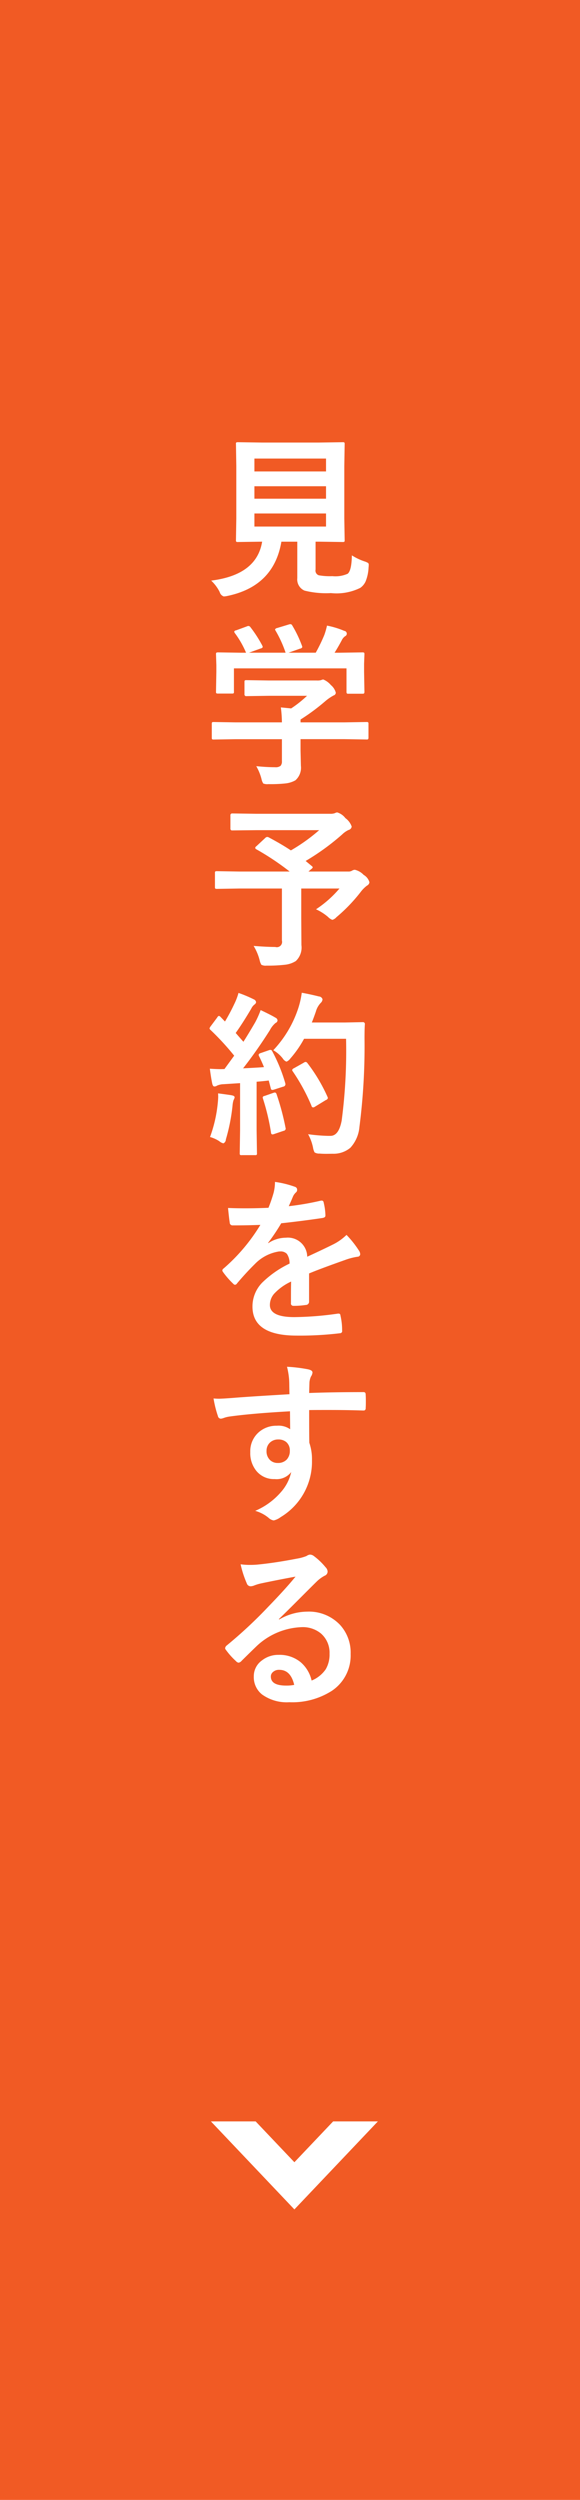 <svg id="sidebtn.svg" xmlns="http://www.w3.org/2000/svg" width="66" height="284"><defs><style>.cls-2{fill:#fff;fill-rule:evenodd}</style></defs><path id="box" fill="#f15a24" d="M0 0h66v284H0z"/><path id="arrow" class="cls-2" d="M1577 1158h-5.09l-4.41 4.64-4.41-4.64H1558l9.5 10z" transform="translate(-1534 -917)"/><path id="txt" class="cls-2" d="M1573.54 982.19a3.4 3.4 0 0 1-1.72.264 7.2 7.2 0 0 1-1.55-.1.559.559 0 0 1-.36-.654v-3.164h.36l2.73.039a.338.338 0 0 0 .19-.035.351.351 0 0 0 .03-.19l-.04-2.432v-5.986l.04-2.48a.328.328 0 0 0-.03-.176.268.268 0 0 0-.19-.039l-2.73.039h-6.44l-2.75-.039a.385.385 0 0 0-.19.029.243.243 0 0 0-.04.186l.04 2.48v5.986l-.04 2.432a.358.358 0 0 0 .03.186.3.3 0 0 0 .2.039l2.71-.039h.04q-.615 3.779-5.8 4.423a4.577 4.577 0 0 1 .97 1.3.734.734 0 0 0 .46.5 2.324 2.324 0 0 0 .42-.058q5.28-1.1 6.14-6.162h1.81v4.14a1.379 1.379 0 0 0 .82 1.416 10.1 10.1 0 0 0 3.01.283 6.1 6.1 0 0 0 3.34-.595 1.812 1.812 0 0 0 .6-.723 4.72 4.72 0 0 0 .34-1.6 2.235 2.235 0 0 0 .02-.3.261.261 0 0 0-.07-.2 1.861 1.861 0 0 0-.39-.176 6.437 6.437 0 0 1-1.46-.693c-.02 1.171-.18 1.875-.5 2.109zm-10.59-5.371v-1.485h8.15v1.485h-8.15zm8.15-6.26h-8.15v-1.465h8.15v1.465zm-8.15 1.68h8.15v1.416h-8.15v-1.416zm3.13 28.731v2.5a.746.746 0 0 1-.15.53.9.9 0 0 1-.63.16c-.63 0-1.34-.04-2.14-.12a5.792 5.792 0 0 1 .6 1.47 1.412 1.412 0 0 0 .2.5 1.25 1.25 0 0 0 .58.07 15.918 15.918 0 0 0 1.96-.08 2.962 2.962 0 0 0 1.11-.35 1.9 1.9 0 0 0 .63-1.65l-.04-1.73v-1.3h5l2.5.04a.247.247 0 0 0 .19-.04.288.288 0 0 0 .04-.18v-1.541a.358.358 0 0 0-.03-.186.323.323 0 0 0-.2-.039l-2.5.039h-5v-.322a23.553 23.553 0 0 0 2.8-2.071 5.5 5.5 0 0 1 .96-.664.332.332 0 0 0 .25-.322 1.692 1.692 0 0 0-.56-.859 2.248 2.248 0 0 0-.87-.635 1.04 1.04 0 0 0-.25.078 1.672 1.672 0 0 1-.48.039h-5.42l-2.59-.039a.376.376 0 0 0-.18.029.3.3 0 0 0-.04.186v1.406a.187.187 0 0 0 .22.195l2.59-.039h4.31a12.915 12.915 0 0 1-1.81 1.436l-1.17-.117a14.377 14.377 0 0 1 .12 1.7h-5.26l-2.5-.039a.376.376 0 0 0-.18.029.326.326 0 0 0-.04.2v1.541a.361.361 0 0 0 .03.18.3.3 0 0 0 .19.04l2.5-.04h5.26zm-5.43-12.21a.457.457 0 0 0 .07.157 10.5 10.5 0 0 1 1.28 2.236h-.54l-2.63-.039a.42.42 0 0 0-.2.029.235.235 0 0 0-.05.186l.04 1.24v.742l-.04 2.256a.351.351 0 0 0 .03.185.369.369 0 0 0 .22.04h1.58a.294.294 0 0 0 .17-.03.259.259 0 0 0 .04-.195v-2.637h12.81v2.637a.385.385 0 0 0 .03.195.213.213 0 0 0 .19.049h1.57a.42.42 0 0 0 .2-.029.312.312 0 0 0 .05-.215l-.04-2.236v-.918l.04-1.084a.331.331 0 0 0-.03-.176.38.38 0 0 0-.22-.039l-2.63.039h-.52c.27-.423.54-.895.82-1.416a1.163 1.163 0 0 1 .38-.459.317.317 0 0 0-.09-.606 9.778 9.778 0 0 0-1.97-.6 8.365 8.365 0 0 1-.3 1.054 18.911 18.911 0 0 1-.98 2.022h-3.09l1.3-.459a.344.344 0 0 0 .26-.166.558.558 0 0 0-.03-.137 13.482 13.482 0 0 0-1.11-2.324.253.253 0 0 0-.21-.156.781.781 0 0 0-.19.039l-1.32.4a.33.33 0 0 0-.24.156.327.327 0 0 0 .06.147 13.229 13.229 0 0 1 1.14 2.5h-4.16l1.32-.479a.325.325 0 0 0 .24-.156.79.79 0 0 0-.05-.166 14.474 14.474 0 0 0-1.34-2.08.326.326 0 0 0-.23-.156.576.576 0 0 0-.21.058l-1.2.44a.252.252 0 0 0-.22.146zm3.75 23.32a.372.372 0 0 0-.22.12l-1 .93a.3.3 0 0 0-.14.2.245.245 0 0 0 .14.16 30 30 0 0 1 3.78 2.52h-5.76l-2.52-.04a.361.361 0 0 0-.18.03.3.3 0 0 0-.04.19v1.57a.361.361 0 0 0 .03.18.328.328 0 0 0 .19.04l2.52-.04h4.88v5.91a.6.6 0 0 1-.76.73q-.93 0-2.46-.12a5.966 5.966 0 0 1 .68 1.6 1.826 1.826 0 0 0 .2.54 1.031 1.031 0 0 0 .58.1 17.064 17.064 0 0 0 2.1-.1 2.873 2.873 0 0 0 1.24-.42 2.106 2.106 0 0 0 .64-1.81l-.02-3.11v-3.32h4.35a12.564 12.564 0 0 1-2.67 2.36 5.735 5.735 0 0 1 1.38.88 1.322 1.322 0 0 0 .48.32.971.971 0 0 0 .46-.3 18.652 18.652 0 0 0 2.74-2.84 3.663 3.663 0 0 1 .74-.75.5.5 0 0 0 .28-.38 1.416 1.416 0 0 0-.66-.84 2 2 0 0 0-1-.58.637.637 0 0 0-.3.09.765.765 0 0 1-.46.11h-4.52l.32-.28a.415.415 0 0 0 .17-.2.274.274 0 0 0-.11-.14l-.7-.58a27.033 27.033 0 0 0 4.14-3 2.682 2.682 0 0 1 .74-.52.463.463 0 0 0 .36-.39 2 2 0 0 0-.72-.96 1.806 1.806 0 0 0-.94-.65.944.944 0 0 0-.28.1 1.547 1.547 0 0 1-.52.06h-8.38l-2.76-.04a.194.194 0 0 0-.2.23v1.49a.183.183 0 0 0 .2.21l2.76-.03h7.14a20.252 20.252 0 0 1-3.22 2.3c-.72-.48-1.56-.97-2.52-1.48a.407.407 0 0 0-.18-.05zm.39 24.19a.633.633 0 0 0-.19.04l-.92.32a.329.329 0 0 0-.25.19.412.412 0 0 0 .04.15q.255.495.57 1.26c-.47.04-1.26.08-2.38.14 1.07-1.37 2.08-2.81 3.05-4.34a2.641 2.641 0 0 1 .65-.82.332.332 0 0 0 .22-.3.375.375 0 0 0-.24-.3c-.36-.22-.92-.5-1.68-.86a10.286 10.286 0 0 1-.62 1.39c-.5.86-.95 1.6-1.34 2.21-.05-.05-.34-.38-.88-1q.795-1.11 1.77-2.76a1.283 1.283 0 0 1 .38-.48.378.378 0 0 0 .17-.26.41.41 0 0 0-.26-.32 14.8 14.8 0 0 0-1.74-.73 6.979 6.979 0 0 1-.47 1.24 22.069 22.069 0 0 1-1.07 2.01l-.5-.52a.387.387 0 0 0-.19-.12.328.328 0 0 0-.19.18l-.74.99a.821.821 0 0 0-.14.25.336.336 0 0 0 .12.18 29.926 29.926 0 0 1 2.69 2.92l-1.11 1.52c-.16 0-.3.01-.43.01-.33 0-.74-.02-1.23-.05q.12.96.27 1.68c.05.23.13.34.25.34a.561.561 0 0 0 .3-.1 1.929 1.929 0 0 1 .73-.16l1.89-.12v5.34l-.04 2.62a.312.312 0 0 0 .03.18.247.247 0 0 0 .19.04h1.53a.294.294 0 0 0 .17-.03.263.263 0 0 0 .04-.19l-.04-2.62v-5.5c.61-.05 1.07-.1 1.38-.14l.24.91a.171.171 0 0 0 .17.16.675.675 0 0 0 .17-.03l1.06-.34a.293.293 0 0 0 .26-.25.442.442 0 0 0-.02-.15 18.221 18.221 0 0 0-1.48-3.62.237.237 0 0 0-.19-.16zm1.39.98a.894.894 0 0 0 .42.36 1.06 1.06 0 0 0 .44-.36 12.317 12.317 0 0 0 1.56-2.24h4.78a60.856 60.856 0 0 1-.5 9.3c-.22 1.15-.64 1.73-1.28 1.73h-.29a19.433 19.433 0 0 1-2.25-.19 5.3 5.3 0 0 1 .56 1.52 1.724 1.724 0 0 0 .18.55.974.974 0 0 0 .56.13c.22.02.48.03.79.03l.71-.01a2.969 2.969 0 0 0 2.01-.68 4 4 0 0 0 1.03-2.36 71.634 71.634 0 0 0 .58-10.02c0-.73.01-1.28.04-1.66a.212.212 0 0 0-.25-.23l-2.01.04h-3.78c.1-.23.25-.63.46-1.23a2.319 2.319 0 0 1 .57-1.01.593.593 0 0 0 .19-.4.456.456 0 0 0-.42-.32c-.63-.16-1.28-.3-1.94-.42a9.935 9.935 0 0 1-.38 1.7 12.743 12.743 0 0 1-2.86 4.83 3.723 3.723 0 0 1 1.08.94zm2.61.39a.37.37 0 0 0-.21.08l-1.12.63a.363.363 0 0 0-.22.21.568.568 0 0 0 .1.19 21.938 21.938 0 0 1 2.1 3.86.231.231 0 0 0 .18.2.4.4 0 0 0 .2-.07l1.26-.77a.326.326 0 0 0 .23-.22.466.466 0 0 0-.05-.16 18.834 18.834 0 0 0-2.28-3.82.3.3 0 0 0-.19-.13zm-9.83 9.01a1.085 1.085 0 0 0 .46.24.488.488 0 0 0 .28-.44 21.225 21.225 0 0 0 .76-3.84 2.658 2.658 0 0 1 .12-.64 1.052 1.052 0 0 0 .12-.3c0-.12-.11-.2-.34-.24-.14-.03-.66-.1-1.54-.22 0 .13.01.24.01.33 0 .23-.02.49-.05.79a15.423 15.423 0 0 1-.88 3.84 3.741 3.741 0 0 1 1.06.48zm5.16-5.15a.256.256 0 0 0-.23.16 1.2 1.2 0 0 0 .04.17 25.292 25.292 0 0 1 .91 3.84.206.206 0 0 0 .15.21.853.853 0 0 0 .21-.05l1.06-.36a.276.276 0 0 0 .25-.22.419.419 0 0 0-.02-.14 28.652 28.652 0 0 0-1.01-3.78.287.287 0 0 0-.19-.22.793.793 0 0 0-.17.04zm1.02 10.99a15.992 15.992 0 0 1-.59 1.72c-.88.04-1.74.06-2.59.06-.7 0-1.37-.01-2.01-.04.08.85.15 1.4.19 1.65a.32.32 0 0 0 .29.33c1.2 0 2.27-.02 3.2-.06a20.714 20.714 0 0 1-4.19 4.96.292.292 0 0 0-.14.21.34.34 0 0 0 .08.19 9.131 9.131 0 0 0 1.15 1.32.356.356 0 0 0 .21.13.336.336 0 0 0 .24-.17c.72-.85 1.39-1.57 2.01-2.18a4.87 4.87 0 0 1 2.76-1.44h.12a.965.965 0 0 1 .78.28 1.879 1.879 0 0 1 .3 1.1 11.5 11.5 0 0 0-3.1 2.15 3.861 3.861 0 0 0-1.12 2.73c0 2.2 1.68 3.3 5.02 3.3a38.3 38.3 0 0 0 4.95-.27.241.241 0 0 0 .23-.3v-.07a7.122 7.122 0 0 0-.19-1.64.2.2 0 0 0-.21-.22h-.06a36.772 36.772 0 0 1-4.98.4c-1.85 0-2.78-.46-2.78-1.38a1.952 1.952 0 0 1 .47-1.26 6.118 6.118 0 0 1 1.95-1.4c-.02.48-.02 1.29-.02 2.44a.263.263 0 0 0 .26.32 9.04 9.04 0 0 0 1.42-.1.369.369 0 0 0 .38-.36v-3.22c.9-.38 2.34-.91 4.29-1.6a7.1 7.1 0 0 1 1.23-.3.3.3 0 0 0 .3-.28.794.794 0 0 0-.16-.44 11.471 11.471 0 0 0-1.4-1.76 5.946 5.946 0 0 1-1.52 1.08c-.6.3-1.58.77-2.95 1.4a2.2 2.2 0 0 0-2.43-2.16 3.62 3.62 0 0 0-2 .62l-.02-.04a23.088 23.088 0 0 0 1.49-2.22c1.57-.17 3.14-.37 4.69-.6.23-.04.34-.12.34-.27v-.06a6.754 6.754 0 0 0-.2-1.43.227.227 0 0 0-.21-.22c-.03 0-.07.01-.11.01a31.816 31.816 0 0 1-3.65.63c.11-.25.23-.51.35-.79.05-.13.1-.23.12-.29a1.411 1.411 0 0 1 .34-.48.361.361 0 0 0 .14-.3.334.334 0 0 0-.24-.34 11.14 11.14 0 0 0-2.28-.56 5.031 5.031 0 0 1-.15 1.22zm-4.4 23.3c-1 .08-1.6.11-1.81.11s-.43-.01-.63-.03a12.209 12.209 0 0 0 .5 2.01.348.348 0 0 0 .34.29 1.522 1.522 0 0 0 .34-.09 3.252 3.252 0 0 1 .6-.15q2.58-.36 6.92-.6l.02 2.04a2.288 2.288 0 0 0-1.52-.4 3.021 3.021 0 0 0-2.01.7 2.86 2.86 0 0 0-1.01 2.3 3.188 3.188 0 0 0 .7 2.14 2.565 2.565 0 0 0 2.08.92 2.1 2.1 0 0 0 1.88-.8 5.09 5.09 0 0 1-1.18 2.29 8 8 0 0 1-2.92 2.12 4.149 4.149 0 0 1 1.52.79 1.111 1.111 0 0 0 .59.3 2.176 2.176 0 0 0 .79-.38 7.34 7.34 0 0 0 3.56-6.46 5.73 5.73 0 0 0-.3-1.98c-.02-.81-.02-2.05-.02-3.72.67-.01 1.42-.01 2.24-.01 1.36 0 2.65.02 3.86.06h.08a.225.225 0 0 0 .25-.26c.02-.26.02-.52.02-.77s0-.5-.02-.76a.347.347 0 0 0-.06-.24.3.3 0 0 0-.23-.06q-3.45 0-6.14.1c.02-.77.03-1.2.04-1.28a2.055 2.055 0 0 1 .16-.58 1.007 1.007 0 0 0 .18-.46c0-.19-.19-.31-.56-.38a17.245 17.245 0 0 0-2.34-.28 8.722 8.722 0 0 1 .24 1.46c.01.19.02.43.02.75.01.41.01.72.02.91q-4.59.27-6.2.4zm5.83 5.03a1.232 1.232 0 0 1 .41.99 1.416 1.416 0 0 1-.35 1 1.349 1.349 0 0 1-1.02.39 1.229 1.229 0 0 1-.86-.31 1.357 1.357 0 0 1-.42-1.06 1.258 1.258 0 0 1 .38-.94 1.338 1.338 0 0 1 .95-.36 1.379 1.379 0 0 1 .91.29zm-2.05 18.72a51.107 51.107 0 0 1-4.74 4.41.449.449 0 0 0-.16.29.234.234 0 0 0 .07.17 8.3 8.3 0 0 0 1.17 1.31.466.466 0 0 0 .3.17.6.6 0 0 0 .34-.22c.91-.9 1.49-1.46 1.74-1.7a7.879 7.879 0 0 1 5.12-2.12 3.238 3.238 0 0 1 2.16.72 2.885 2.885 0 0 1 .98 2.3 3.3 3.3 0 0 1-.43 1.76 3.6 3.6 0 0 1-1.61 1.29 3.867 3.867 0 0 0-1.24-2.08 3.76 3.76 0 0 0-2.52-.84 2.99 2.99 0 0 0-1.89.63 2.2 2.2 0 0 0-.93 1.81 2.513 2.513 0 0 0 .94 2.06 4.811 4.811 0 0 0 3.1.88 8.349 8.349 0 0 0 4.85-1.3 4.822 4.822 0 0 0 2.13-4.18 4.658 4.658 0 0 0-1.21-3.31 4.874 4.874 0 0 0-3.75-1.5 6.378 6.378 0 0 0-3.18.9l-.02-.06q.795-.765 2.04-2.01c1.11-1.11 1.87-1.87 2.28-2.27a3.9 3.9 0 0 1 .88-.64.51.51 0 0 0 .34-.48.738.738 0 0 0-.23-.48 7.485 7.485 0 0 0-1.34-1.28.729.729 0 0 0-.45-.16.864.864 0 0 0-.38.16 5.253 5.253 0 0 1-1.1.3c-1.65.32-3.17.55-4.54.68-.25.02-.51.03-.77.03a7.491 7.491 0 0 1-1.09-.07 11.52 11.52 0 0 0 .7 2.16.467.467 0 0 0 .44.34 1.223 1.223 0 0 0 .4-.09 5.115 5.115 0 0 1 .84-.25c1.33-.28 2.62-.53 3.87-.76q-1.065 1.32-3.11 3.43zm2.04 8.95c-1.16 0-1.74-.34-1.74-1.03a.654.654 0 0 1 .24-.51 1 1 0 0 1 .72-.25c.87 0 1.43.57 1.7 1.71a4.259 4.259 0 0 1-.92.08z" transform="translate(-1534 -917)"/></svg>
